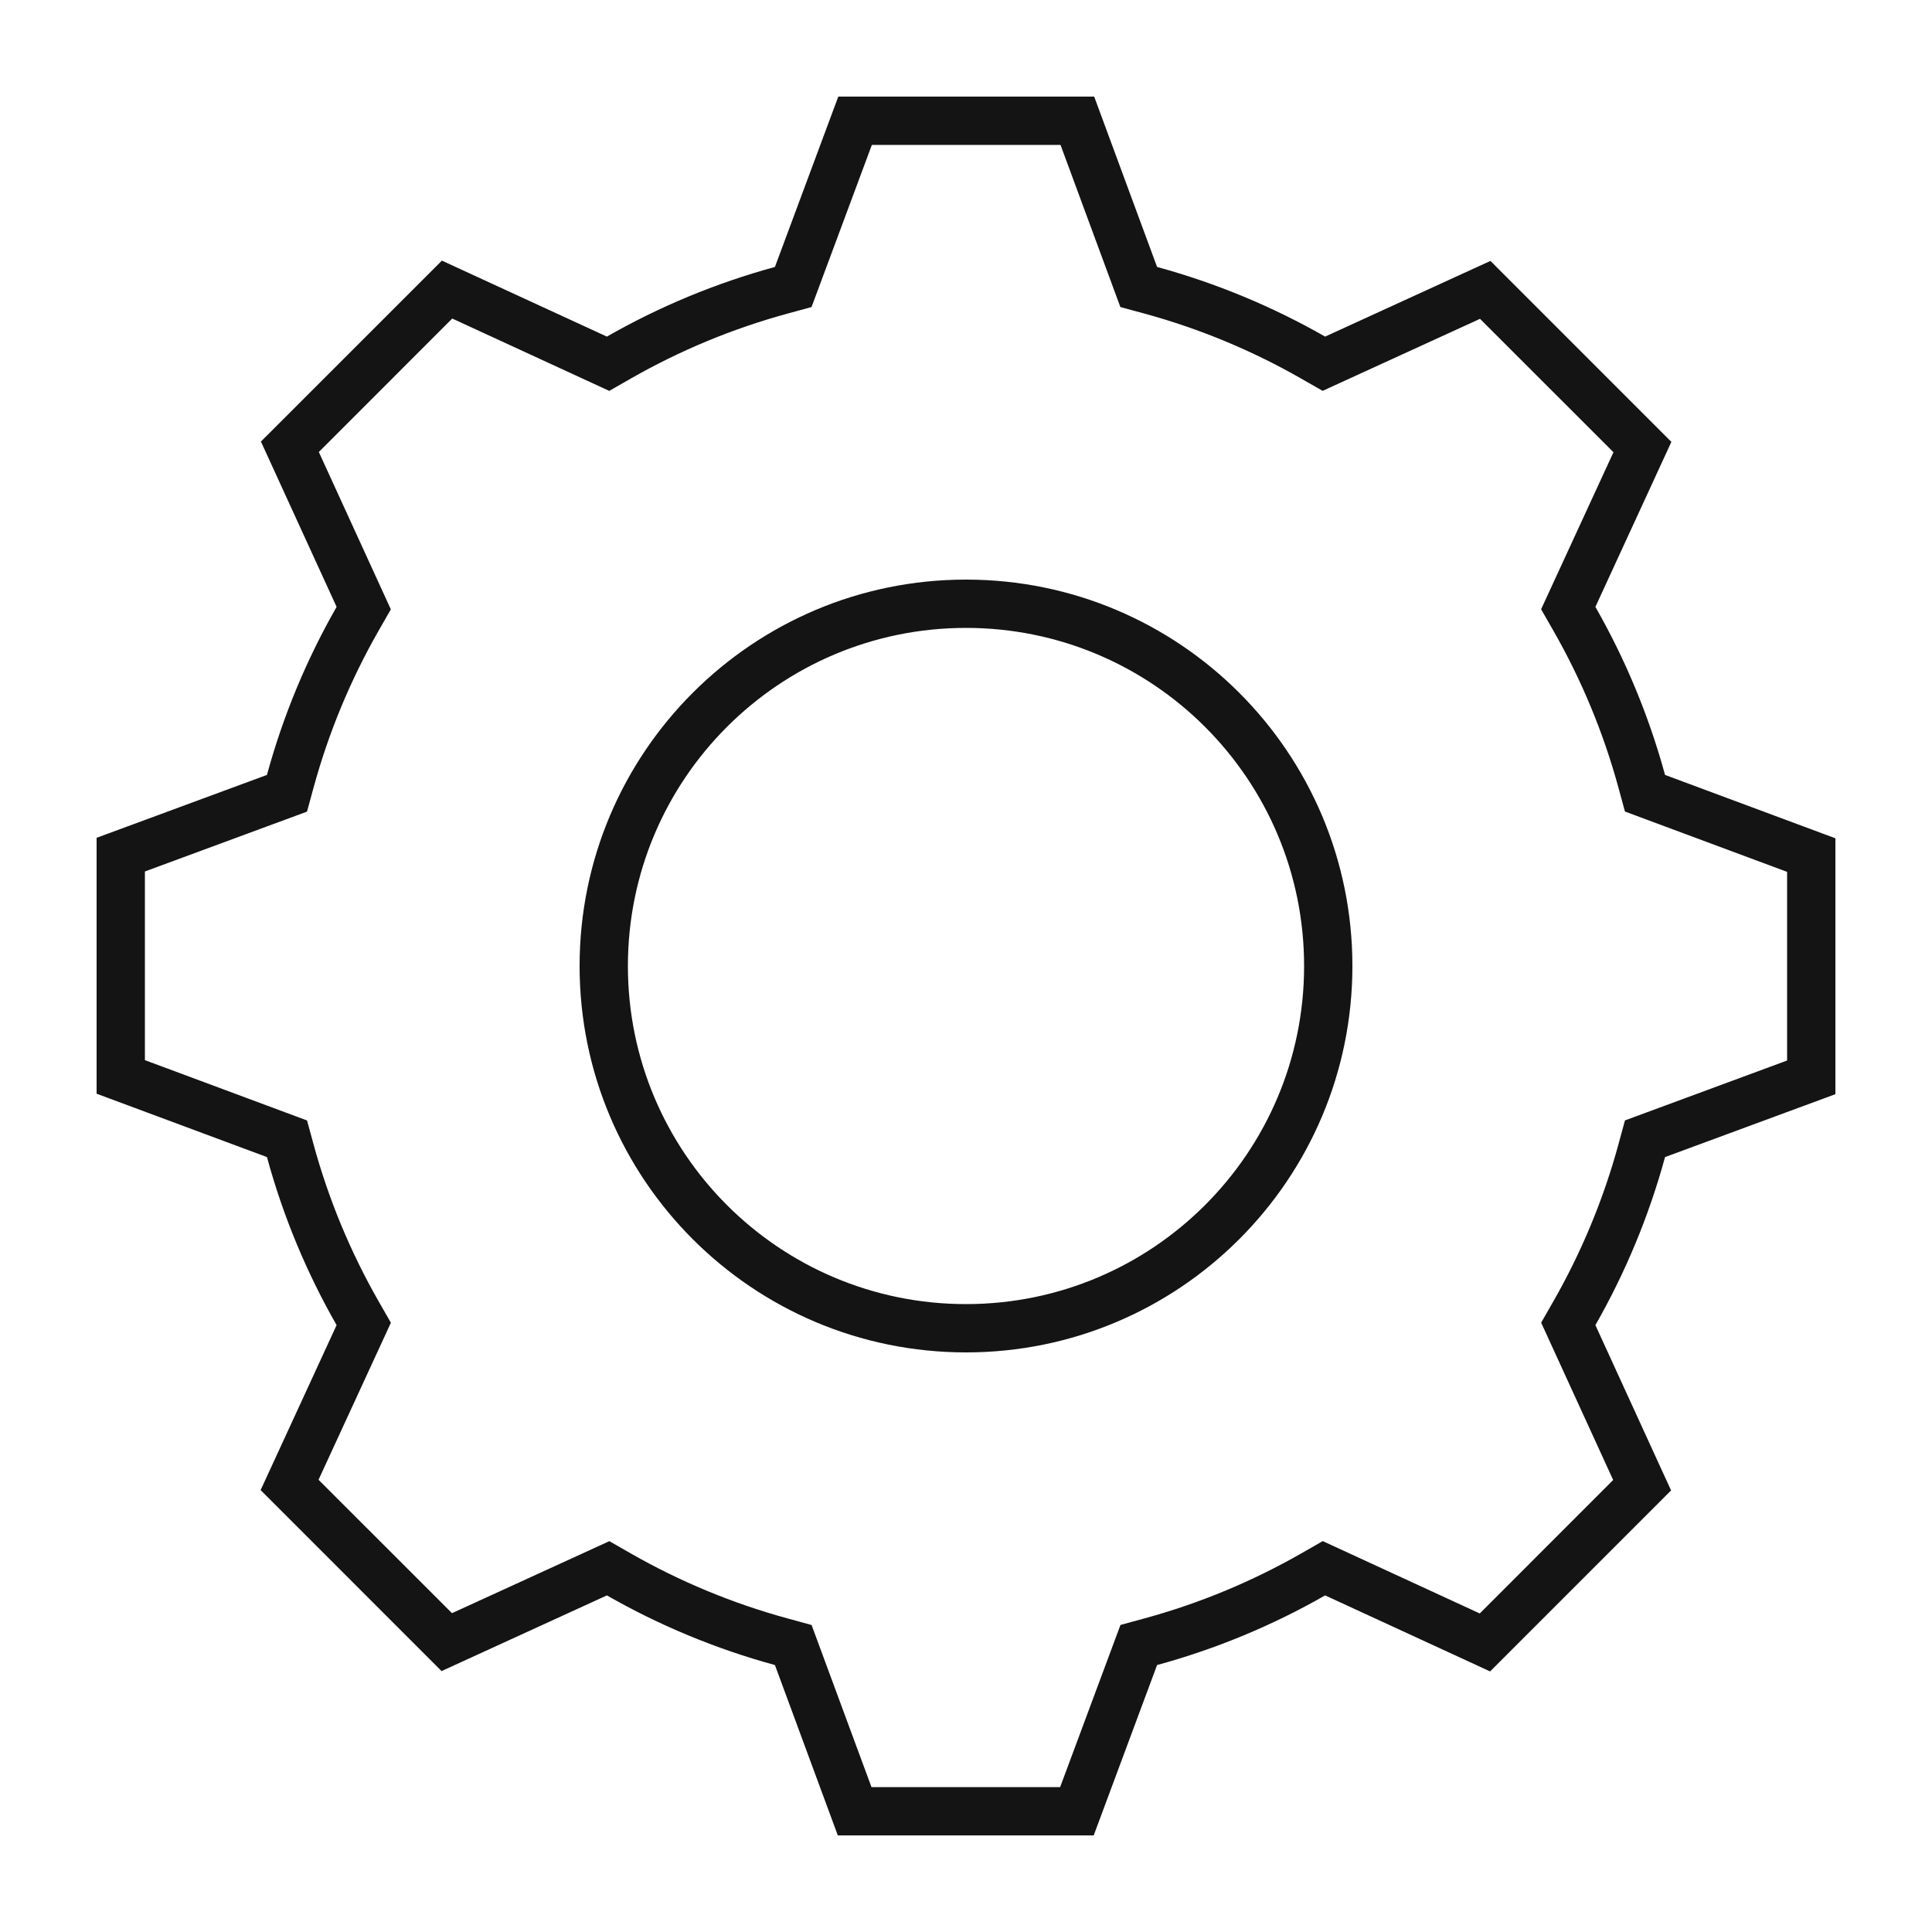 <svg width="40" height="40" viewBox="0 0 40 40" fill="none" xmlns="http://www.w3.org/2000/svg">
<path fill-rule="evenodd" clip-rule="evenodd" d="M16.802 6.357L16.307 6.492C15.16 6.805 14.071 7.26 13.061 7.837L12.614 8.093L9.363 6.595L6.601 9.358L8.092 12.616L7.837 13.061C7.26 14.071 6.805 15.16 6.492 16.307L6.356 16.804L3 18.043V21.949L6.357 23.198L6.492 23.693C6.805 24.84 7.26 25.929 7.837 26.939L8.093 27.386L6.595 30.637L9.358 33.399L12.616 31.908L13.061 32.163C14.071 32.74 15.16 33.195 16.307 33.508L16.803 33.644L18.043 37H21.949L23.198 33.643L23.693 33.508C24.84 33.195 25.928 32.74 26.939 32.163L27.386 31.907L30.637 33.405L33.399 30.642L31.908 27.384L32.163 26.939C32.74 25.929 33.195 24.84 33.508 23.693L33.643 23.197L37 21.957V18.051L33.643 16.802L33.508 16.307C33.195 15.16 32.74 14.071 32.163 13.061L31.907 12.614L33.405 9.363L30.642 6.601L27.384 8.092L26.939 7.838C25.929 7.26 24.84 6.805 23.693 6.492L23.196 6.357L21.957 3H18.051L16.802 6.357ZM17.356 2L16.044 5.527C14.814 5.863 13.647 6.35 12.565 6.969L9.149 5.396L5.402 9.142L6.969 12.565C6.35 13.647 5.862 14.814 5.527 16.044L2 17.346V22.644L5.527 23.956C5.862 25.186 6.35 26.353 6.969 27.435L5.396 30.851L9.142 34.598L12.565 33.031C13.647 33.65 14.814 34.137 16.044 34.473L17.346 38H22.644L23.956 34.473C25.186 34.137 26.353 33.65 27.435 33.031L30.851 34.605L34.598 30.858L33.031 27.435C33.649 26.353 34.137 25.186 34.473 23.956L38 22.654V17.356L34.473 16.044C34.137 14.814 33.649 13.647 33.031 12.565L34.604 9.149L30.858 5.402L27.435 6.969C26.353 6.351 25.186 5.863 23.956 5.527L22.654 2H17.356ZM28 20C28 24.418 24.418 28 20 28C15.582 28 12 24.418 12 20C12 15.582 15.582 12 20 12C24.418 12 28 15.582 28 20ZM27 20C27 23.866 23.866 27 20 27C16.134 27 13 23.866 13 20C13 16.134 16.134 13 20 13C23.866 13 27 16.134 27 20Z" fill="black" fill-opacity="0.92"/>
</svg>
